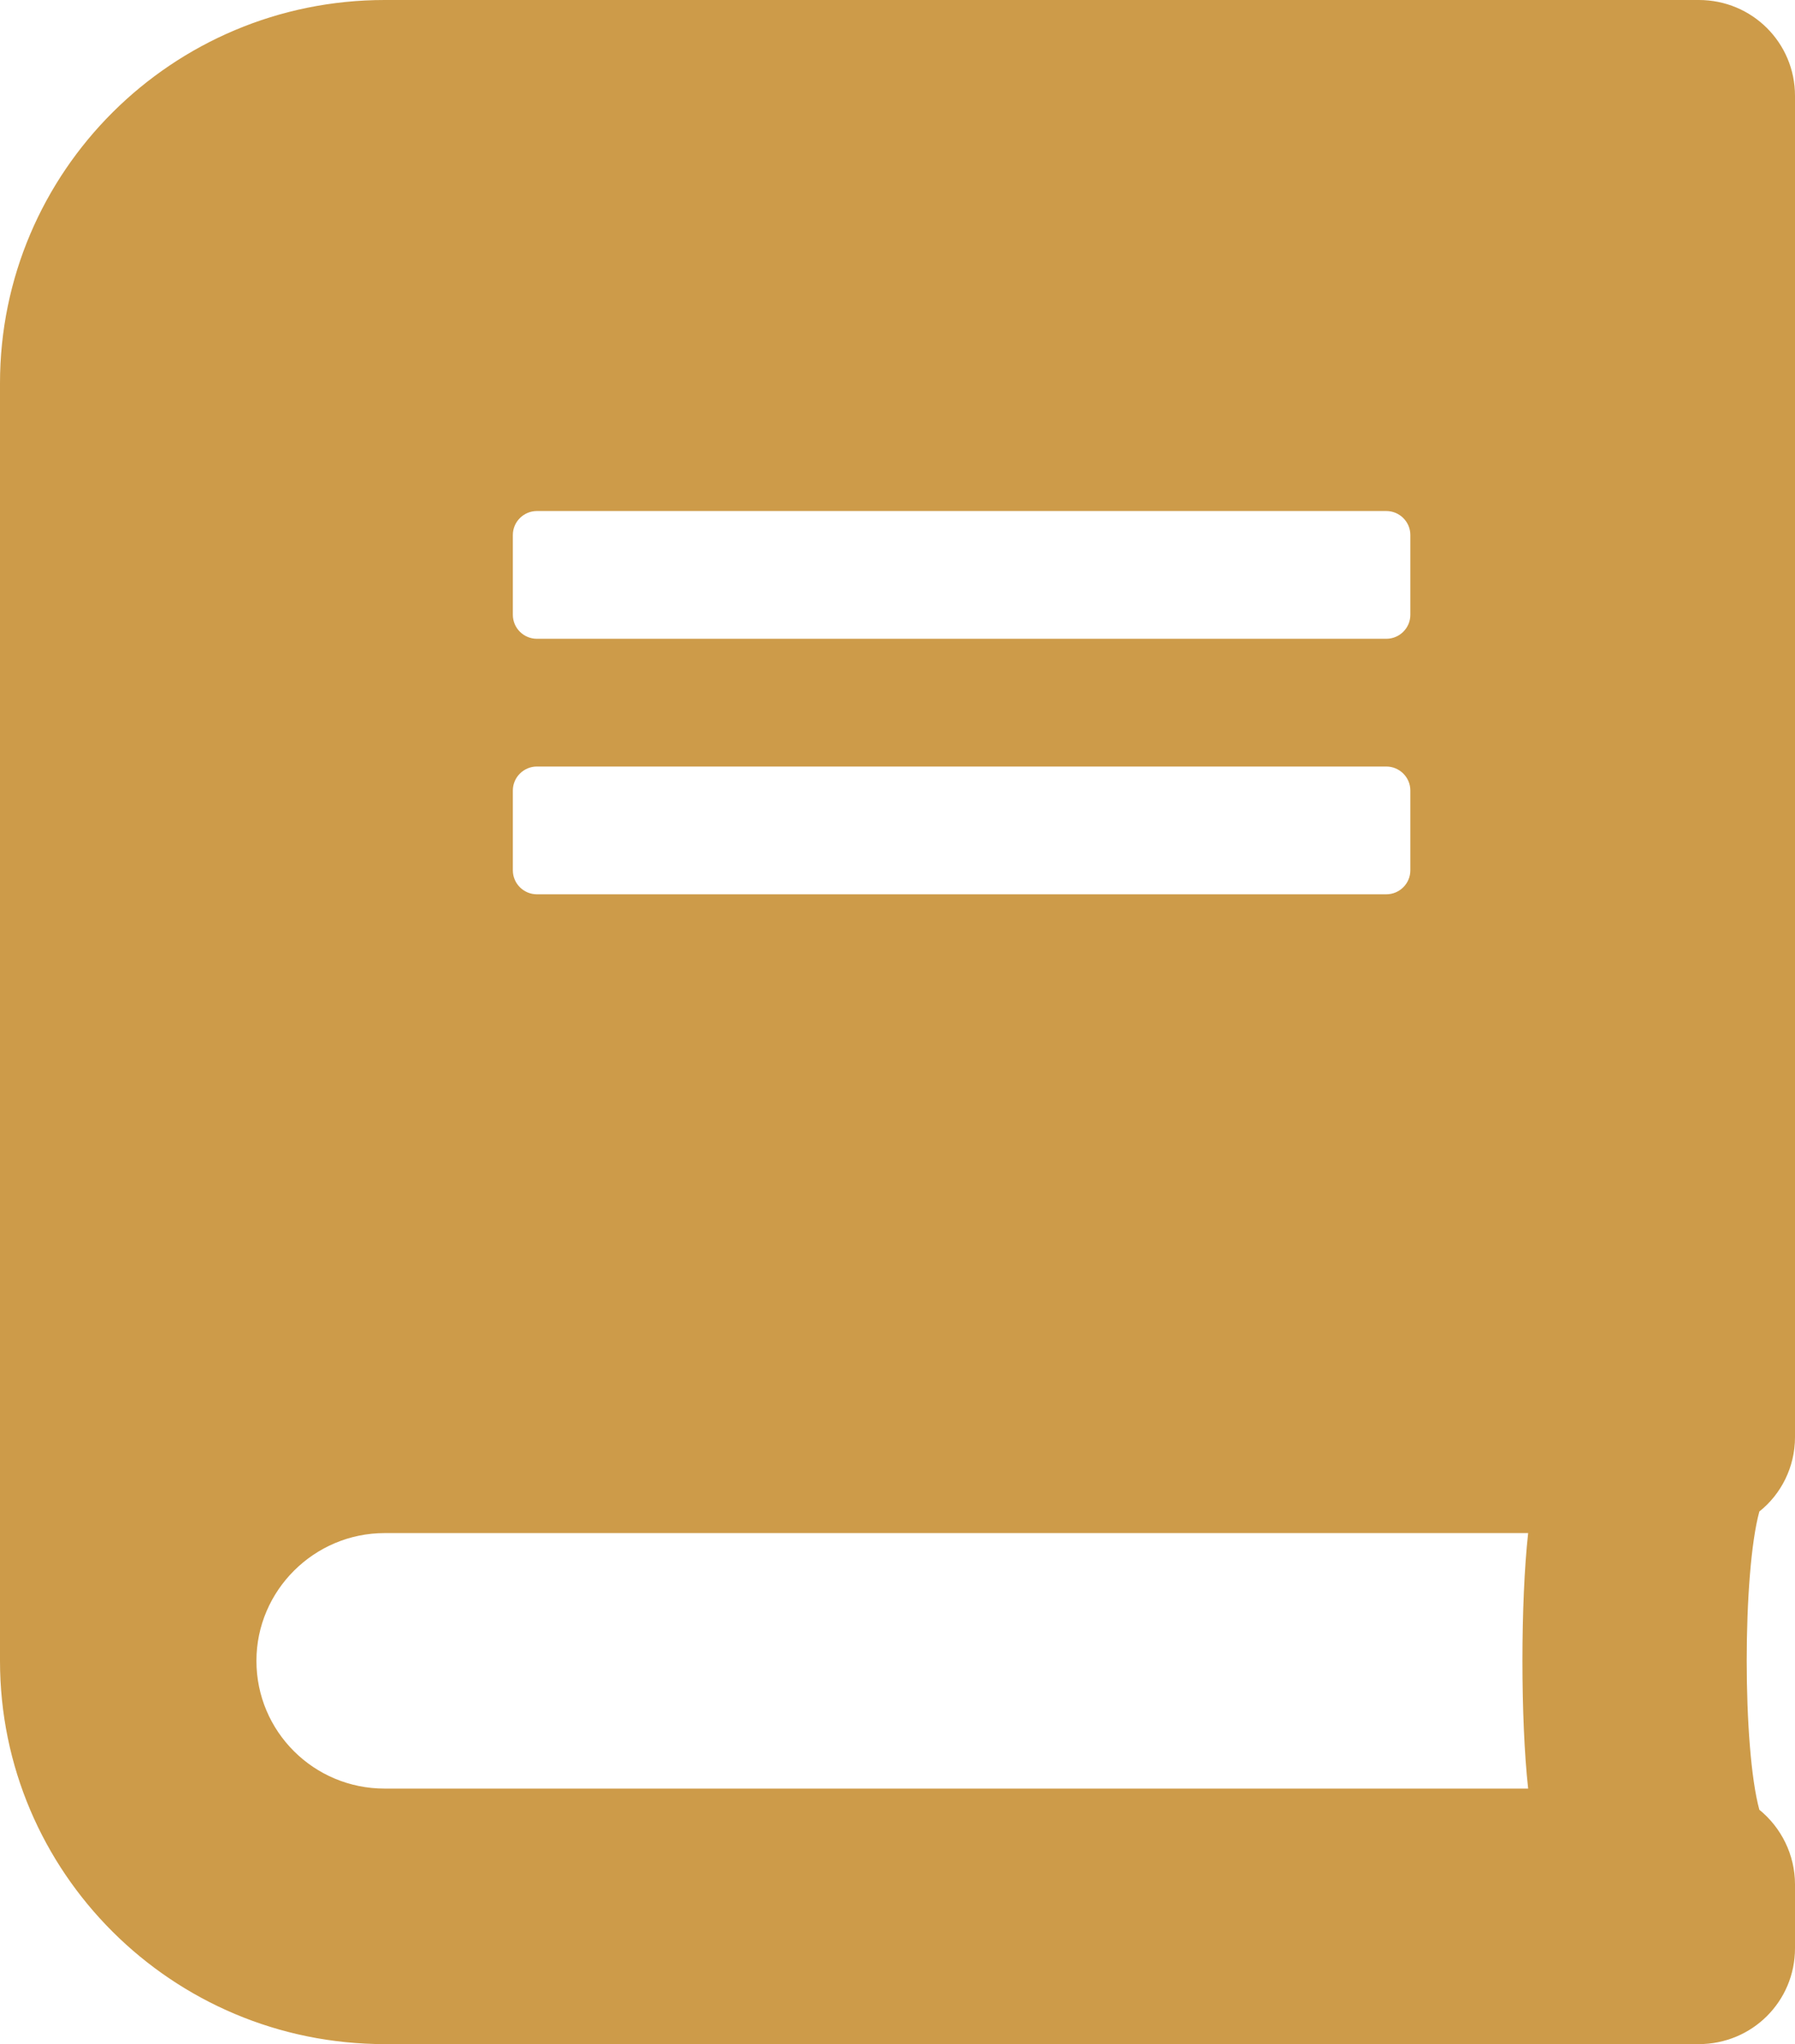 <?xml version="1.0" encoding="UTF-8"?>
<svg xmlns="http://www.w3.org/2000/svg" width="65" height="74" viewBox="0 0 65 74" fill="none">
  <path d="M65 52.031V3.469C65 1.546 63.447 0 61.518 0H13.929C6.239 0 0 6.215 0 13.875V60.125C0 67.785 6.239 74 13.929 74H61.518C63.447 74 65 72.454 65 70.531V68.219C65 67.135 64.492 66.152 63.709 65.516C63.099 63.29 63.099 56.945 63.709 54.719C64.492 54.098 65 53.115 65 52.031ZM18.571 19.367C18.571 18.89 18.963 18.5 19.442 18.5H50.201C50.68 18.5 51.071 18.89 51.071 19.367V22.258C51.071 22.735 50.68 23.125 50.201 23.125H19.442C18.963 23.125 18.571 22.735 18.571 22.258V19.367ZM18.571 28.617C18.571 28.14 18.963 27.75 19.442 27.75H50.201C50.68 27.75 51.071 28.14 51.071 28.617V31.508C51.071 31.985 50.68 32.375 50.201 32.375H19.442C18.963 32.375 18.571 31.985 18.571 31.508V28.617ZM55.337 64.75H13.929C11.361 64.75 9.286 62.683 9.286 60.125C9.286 57.581 11.375 55.5 13.929 55.5H55.337C55.061 57.971 55.061 62.279 55.337 64.75Z" fill="#CD9B49"></path>
</svg>
